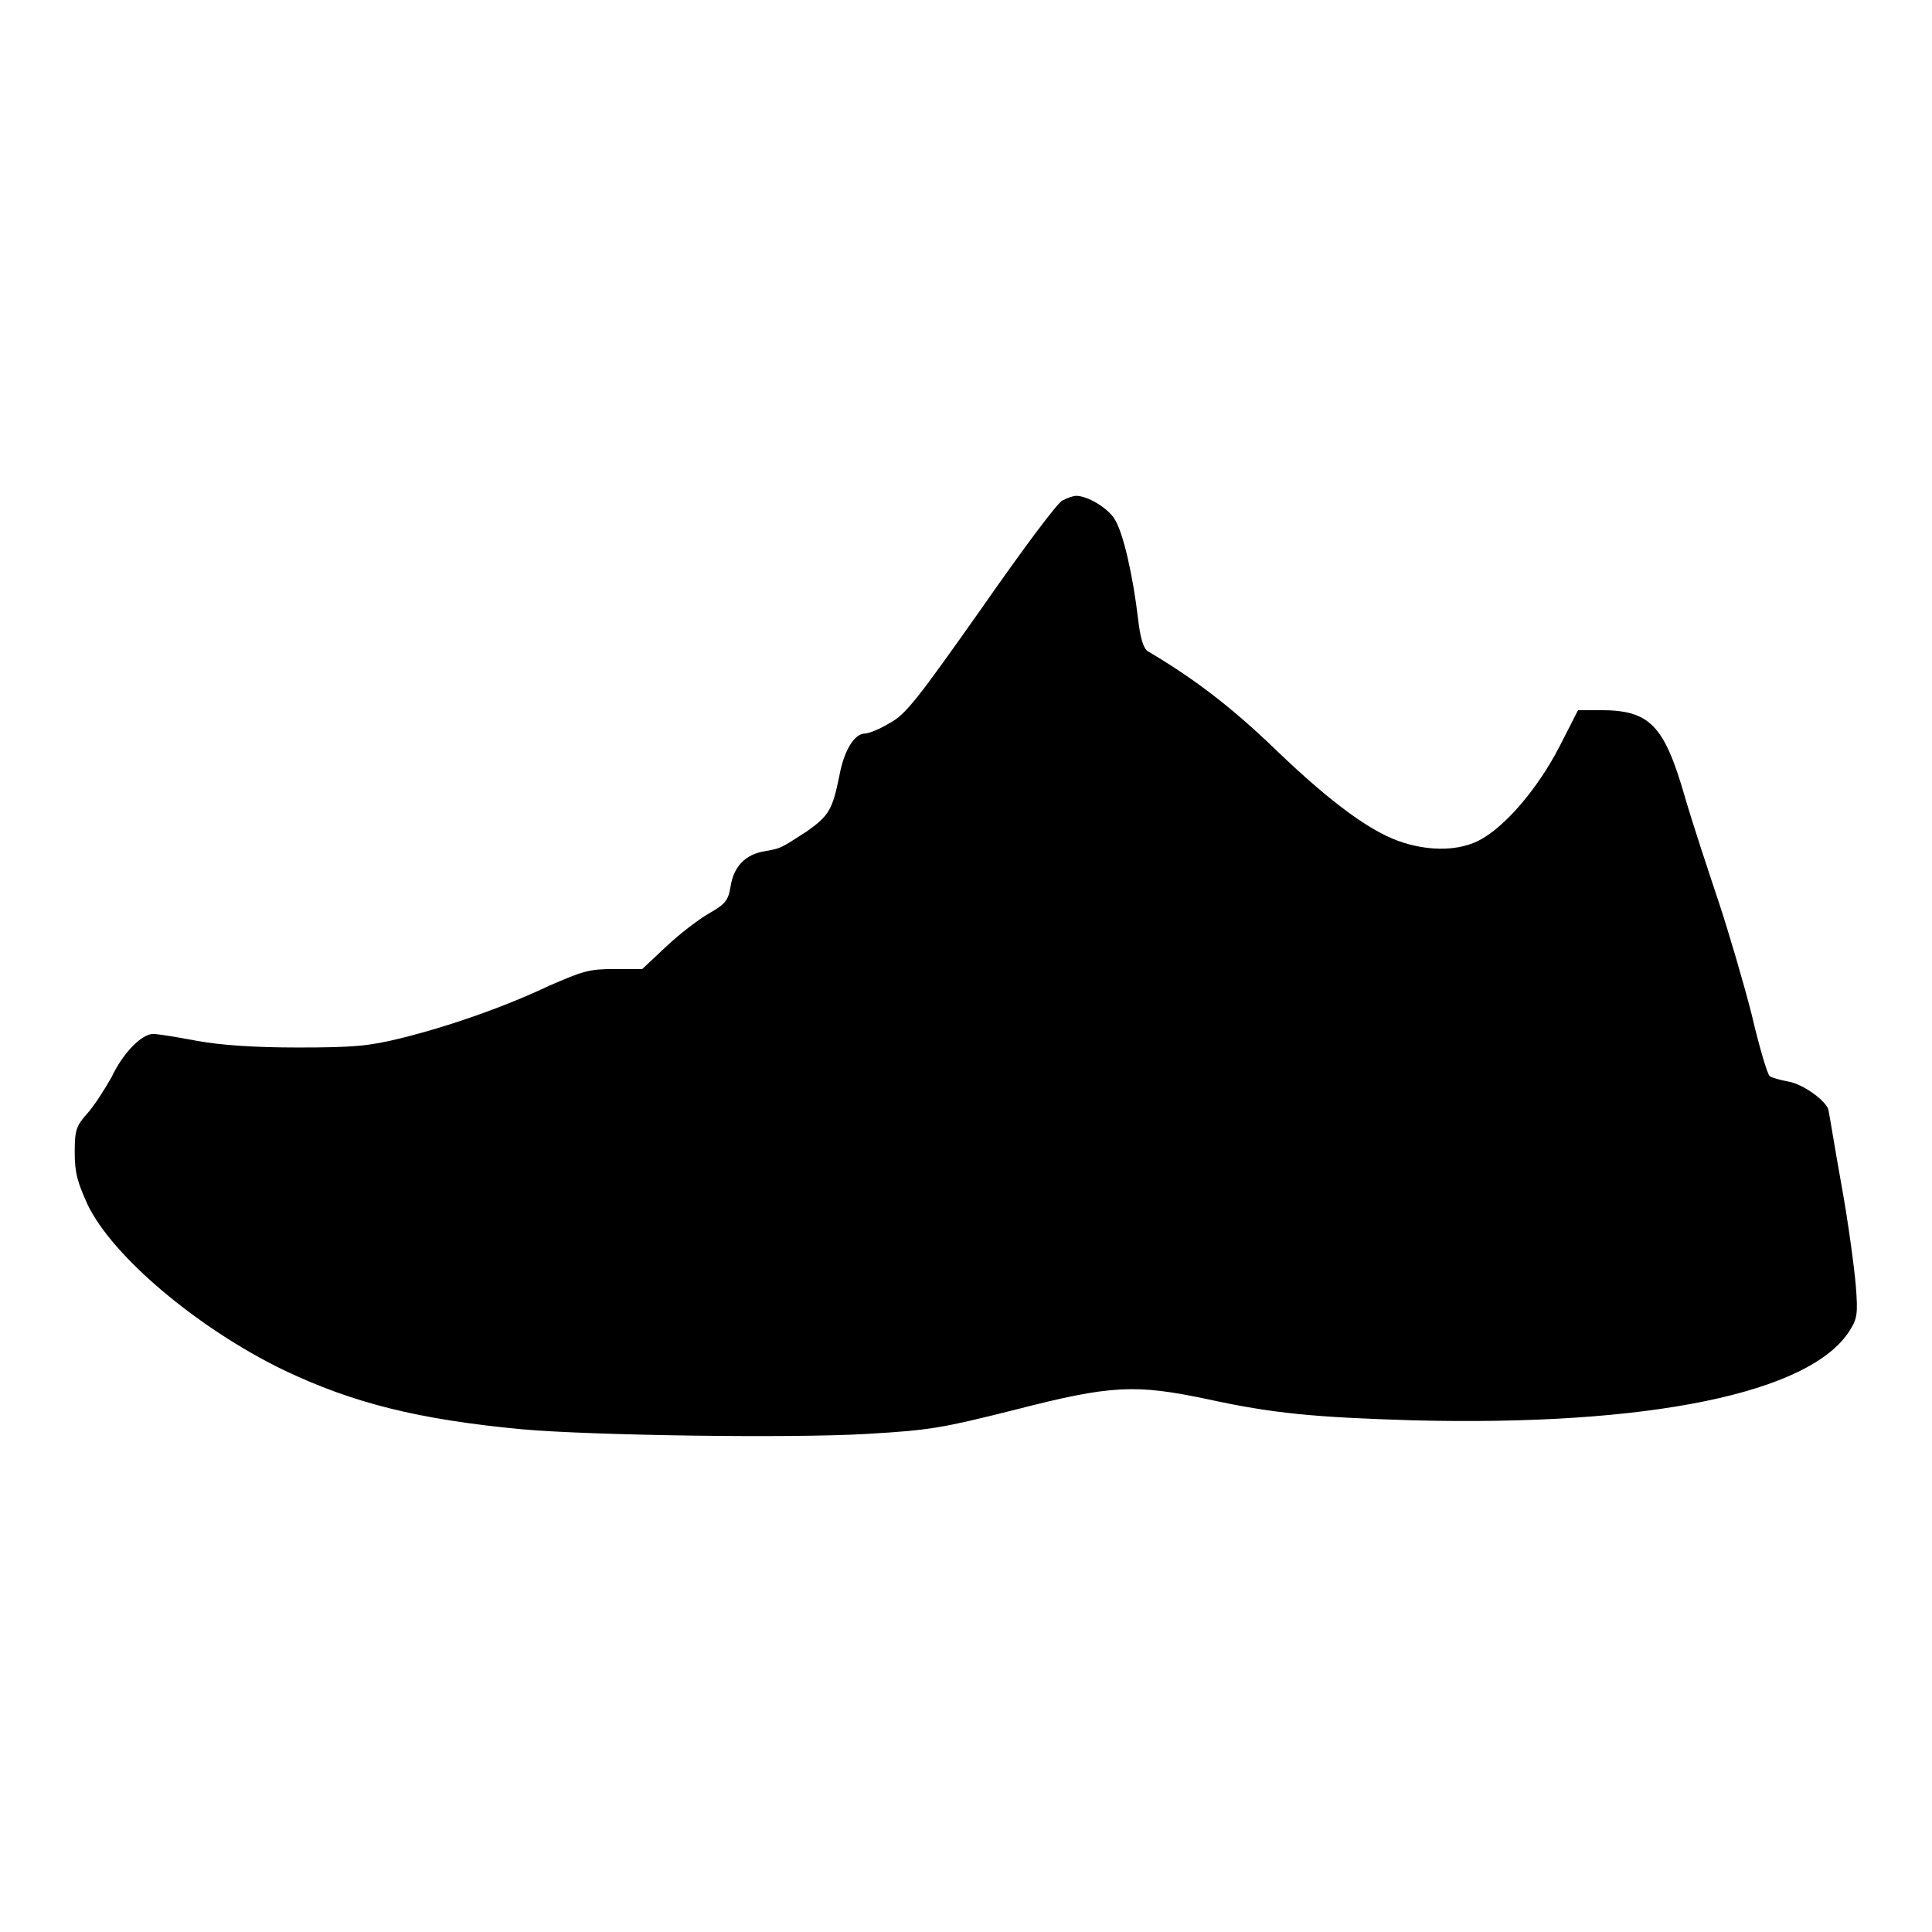 <?xml version="1.0" encoding="utf-8"?>
<!-- Svg Vector Icons : http://www.onlinewebfonts.com/icon -->
<!DOCTYPE svg PUBLIC "-//W3C//DTD SVG 1.1//EN" "http://www.w3.org/Graphics/SVG/1.1/DTD/svg11.dtd">
<svg version="1.1" xmlns="http://www.w3.org/2000/svg" xmlns:xlink="http://www.w3.org/1999/xlink" x="0px" y="0px" viewBox="0 0 256 256" enable-background="new 0 0 256 256" xml:space="preserve">
<g><g><g><path fill="#000000" d="M140.8,66.3c-0.7,0.3-5.5,6.8-10.8,14.4c-8.4,11.9-10,14-12.1,15.1c-1.3,0.8-2.8,1.4-3.3,1.4c-1.4,0-2.8,2.3-3.4,5.7c-0.9,4.4-1.4,5.2-4.2,7.2c-3.7,2.4-3.5,2.3-5.7,2.7c-2.5,0.4-4.1,2-4.5,4.7c-0.3,1.8-0.7,2.3-2.8,3.5c-1.4,0.8-3.9,2.7-5.7,4.4l-3.2,3h-3.7c-3.4,0-4.2,0.3-8.6,2.2c-5.9,2.8-13.3,5.4-19.8,7c-4.1,1-6.1,1.2-13.5,1.2c-5.8,0-10.2-0.3-13.5-0.9c-2.6-0.5-5.2-0.9-5.7-0.9c-1.5,0-4,2.5-5.5,5.7c-0.9,1.6-2.3,3.8-3.2,4.8c-1.5,1.7-1.7,2.2-1.7,5.2c0,2.8,0.4,4,1.7,6.9c3.3,6.9,14.6,16.4,25.9,21.9c9.2,4.4,17.9,6.6,31.8,7.9c9.1,0.8,35.4,1.2,45.6,0.6c8.5-0.5,10-0.8,19.6-3.2c12.8-3.3,16-3.4,25.5-1.4c8.7,1.9,14.2,2.4,27.2,2.8c31.3,0.8,52.7-3.6,57.9-11.9c1-1.6,1.1-2.2,0.8-6c-0.2-2.3-1-8.4-1.9-13.3c-0.9-5-1.6-9.4-1.7-9.8c-0.1-1.2-3.4-3.6-5.4-3.9c-1.1-0.2-2.1-0.5-2.4-0.7c-0.3-0.2-1.4-3.9-2.4-8.2c-1.1-4.3-3.1-11.1-4.4-15s-3.4-10.2-4.5-14c-2.7-9.3-4.6-11.3-11.1-11.3h-3l-2.5,4.9c-2.9,5.6-7.3,10.7-10.7,12.4c-2.6,1.3-6.2,1.4-9.8,0.3c-4.1-1.2-9.5-5.1-17-12.3c-5.9-5.7-10.9-9.5-17-13.1c-0.6-0.4-1-1.7-1.3-4.3c-0.7-5.9-2-11.5-3.1-13.2c-0.9-1.5-3.6-3.1-5.1-3.1C142.2,65.7,141.4,66,140.8,66.3z"/></g></g></g>
</svg>